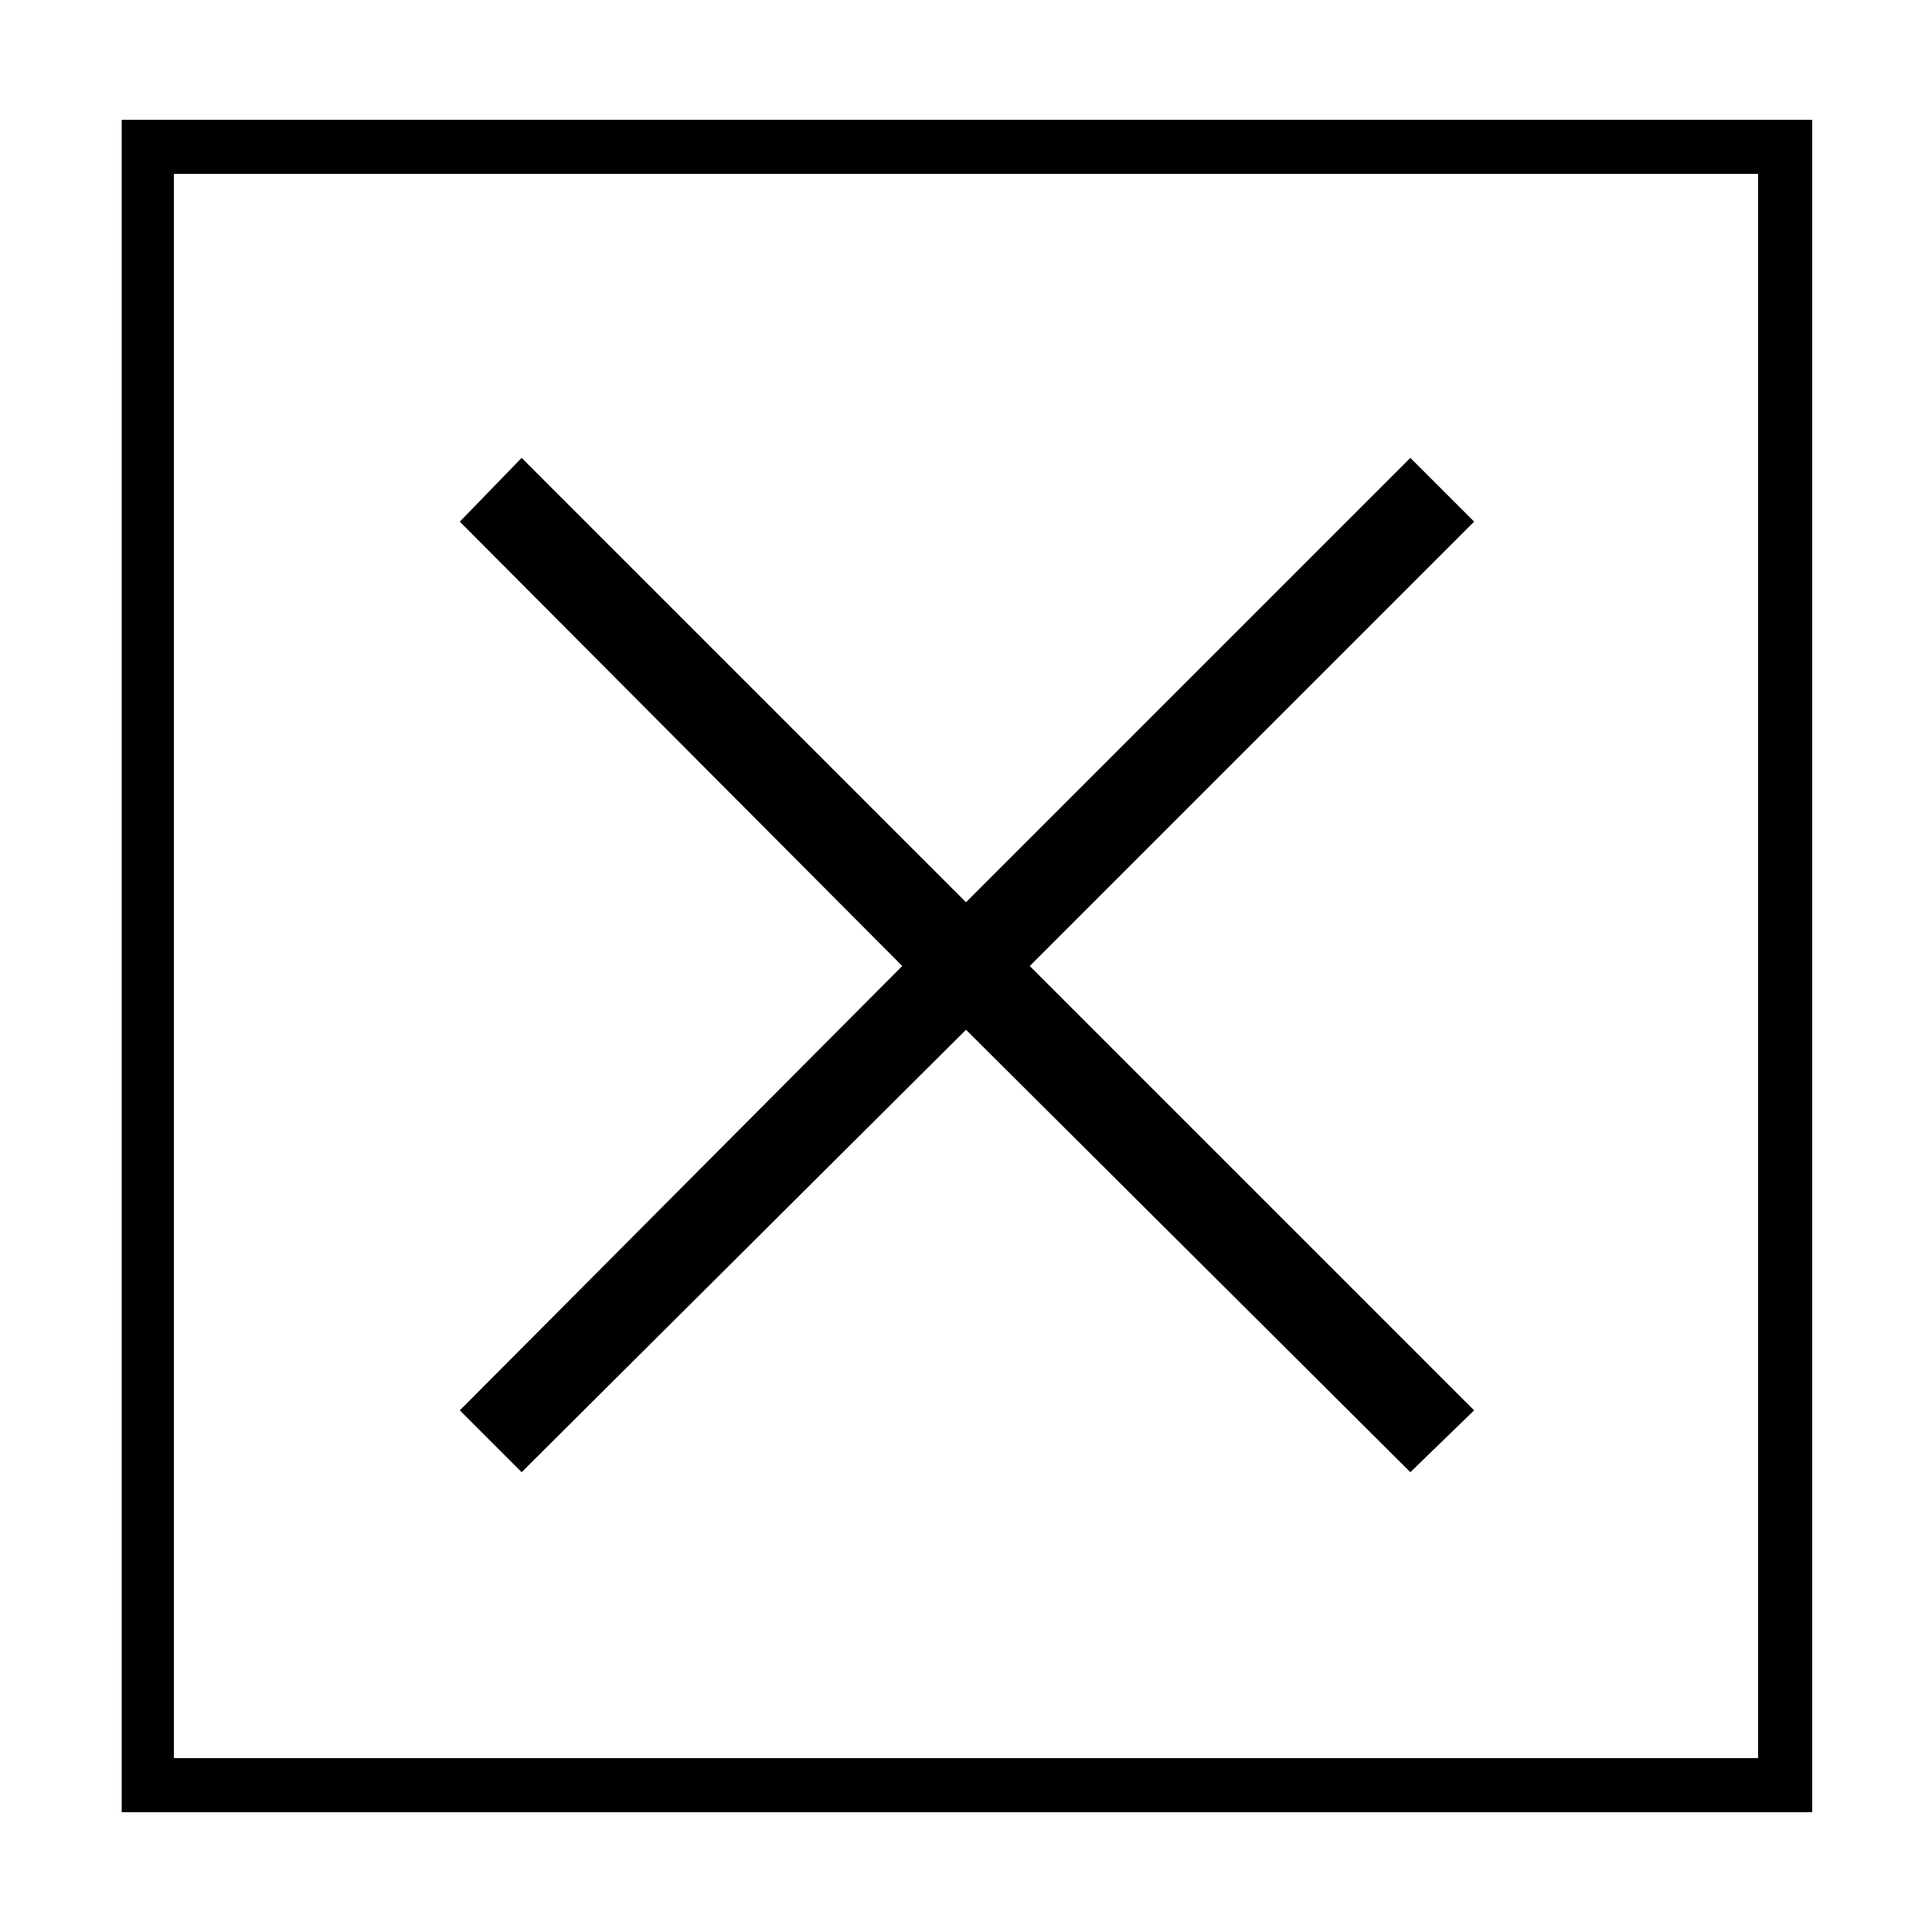 <svg width="64" height="64" viewBox="0 0 1000 1000" xmlns="http://www.w3.org/2000/svg"><path d="M63 62v876h875V62H63zm847 848H90V90h820v820zM270 762l230-229 230 229 33-32-230-230 230-230-33-33-230 230-230-230-32 33 229 230-229 230 32 32z"/></svg>